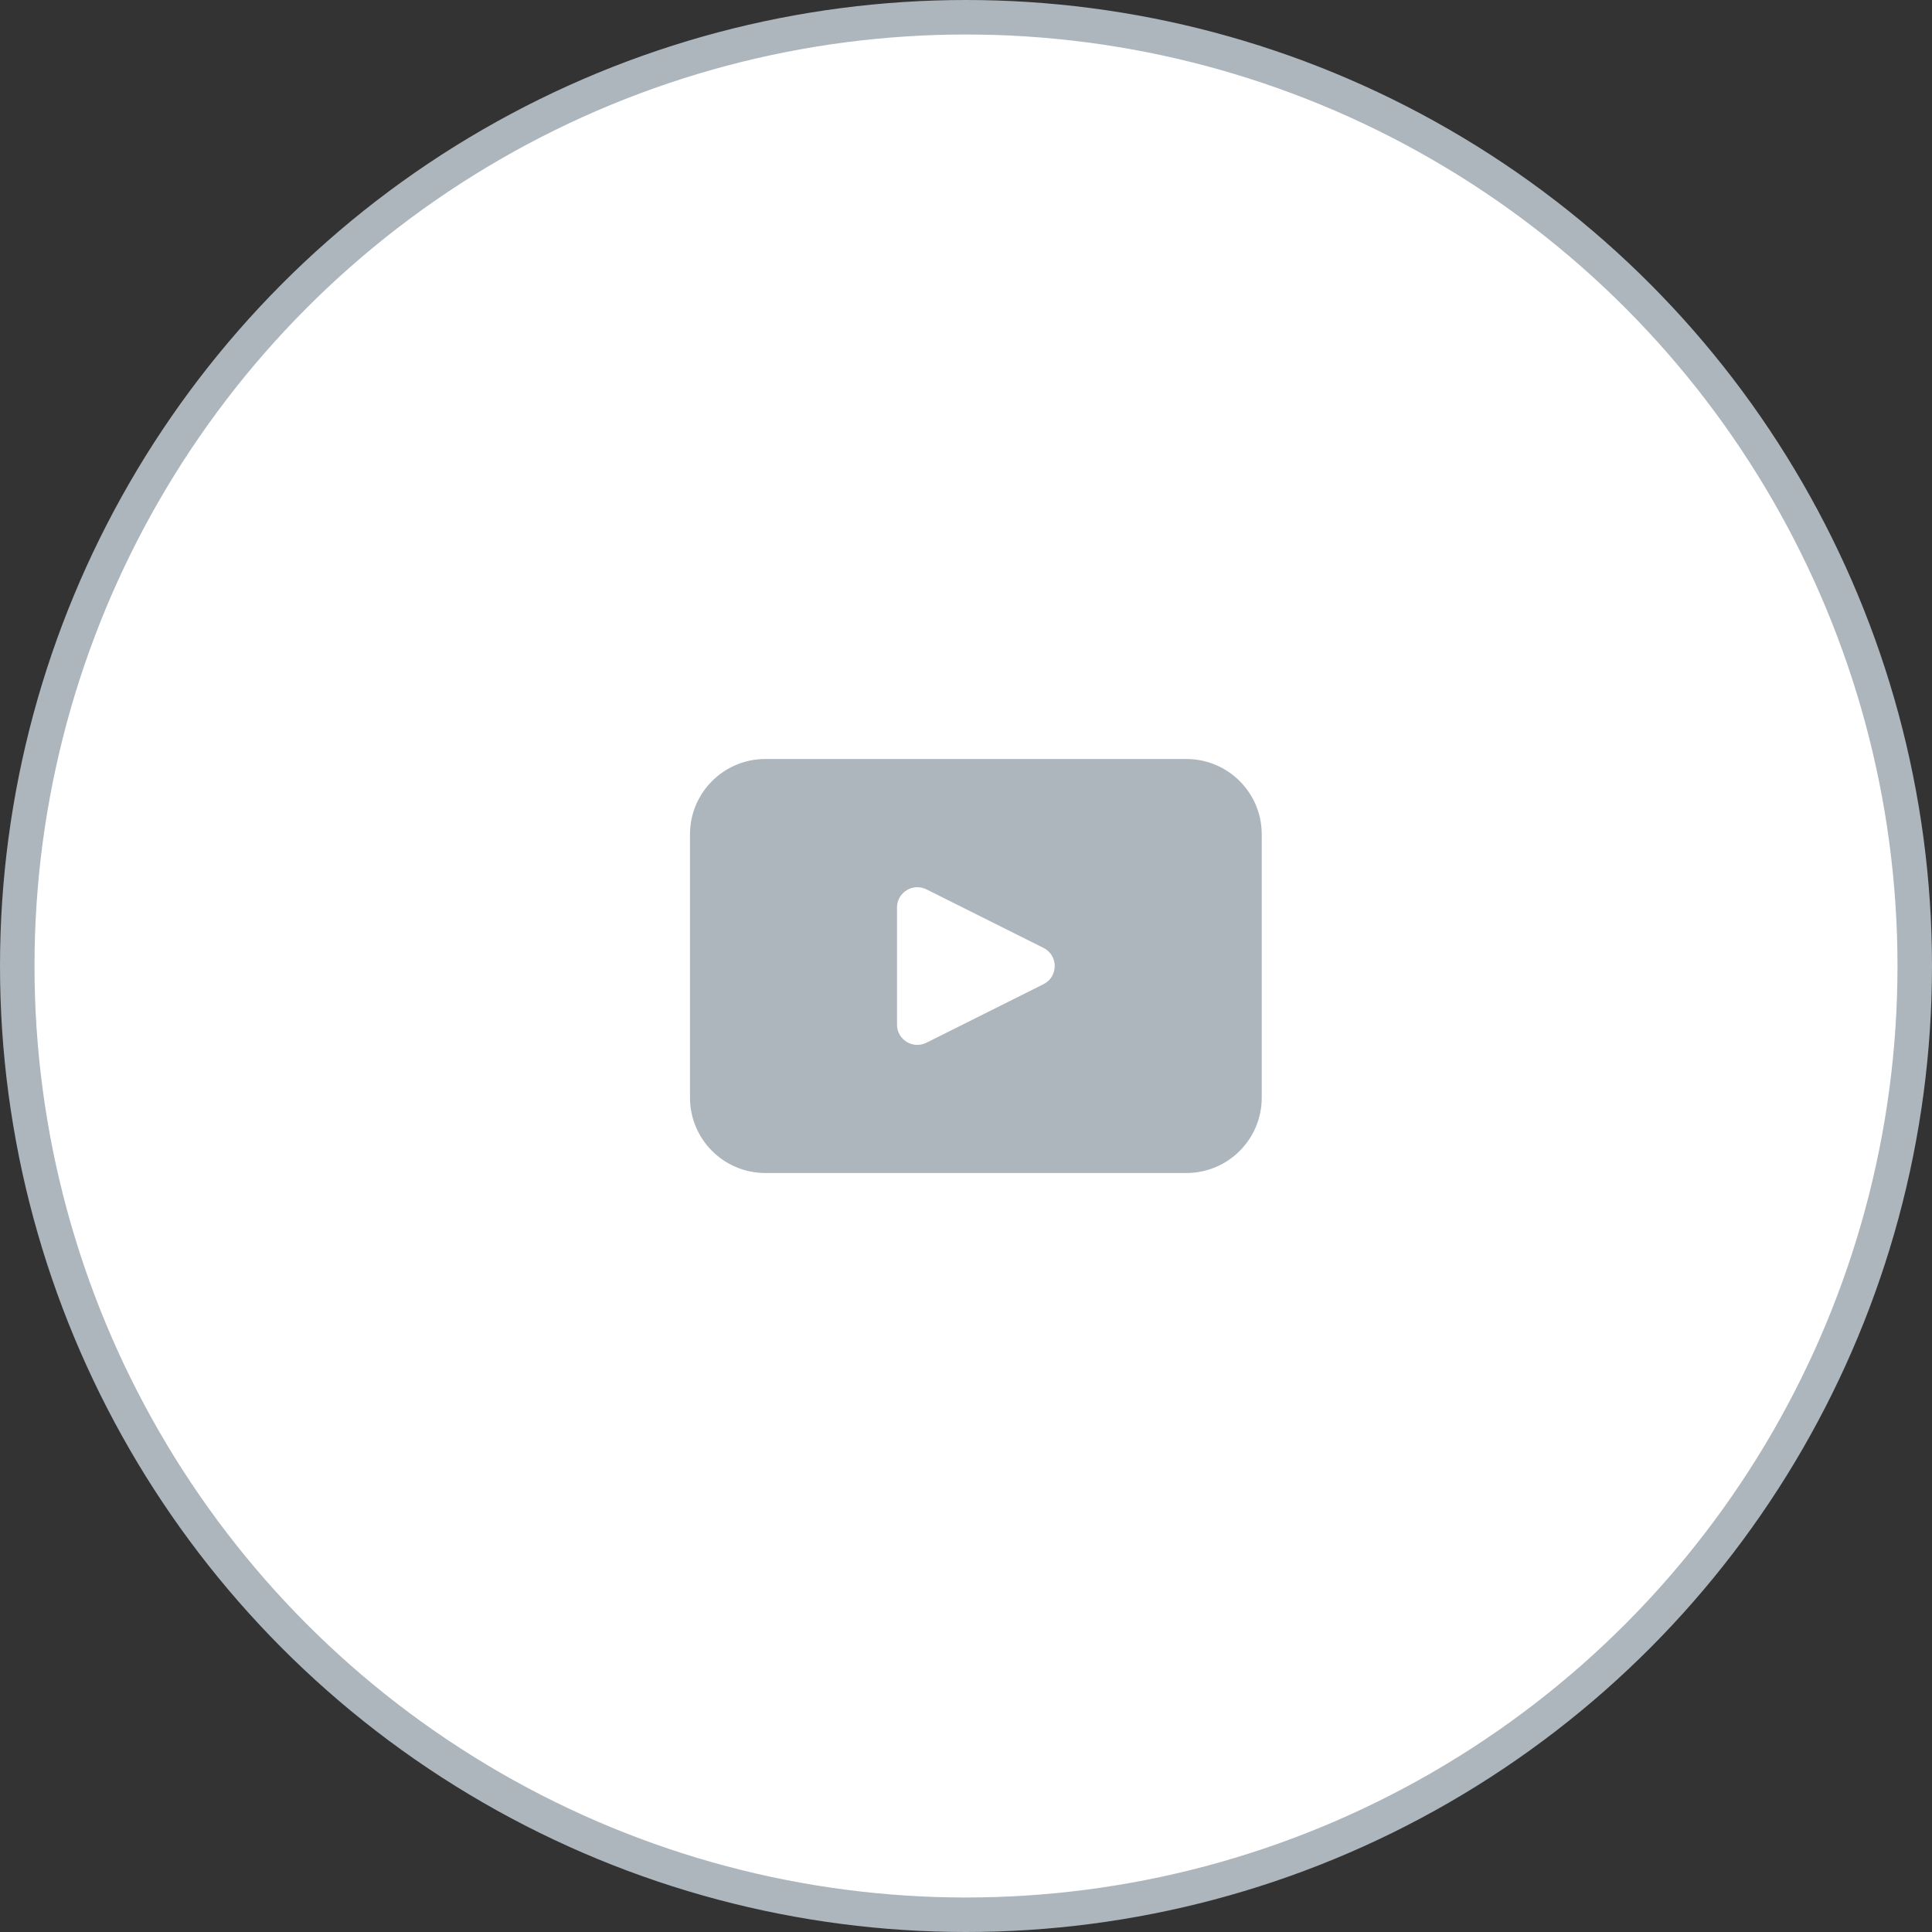 <svg width="56" height="56" viewBox="0 0 56 56" fill="none" xmlns="http://www.w3.org/2000/svg">
<rect x="0" y="0" width="56" height="56" fill="#333333" stroke="none"/>
<circle cx="28" cy="28" r="27.5" fill="white" stroke="#ADB5BD"/>
<path d="M34.389 22H22.184C20.978 22 20 22.978 20 24.183V31.817C20 33.023 20.978 34 22.184 34H34.389C35.594 34 36.572 33.023 36.572 31.817V24.183C36.572 22.978 35.594 22 34.389 22ZM30.247 28.527L26.852 30.224C26.46 30.42 26 30.135 26 29.698V26.305C26 25.867 26.461 25.583 26.852 25.778L30.247 27.475C30.68 27.691 30.68 28.311 30.247 28.527Z" fill="#ADB5BD"/>
</svg>
